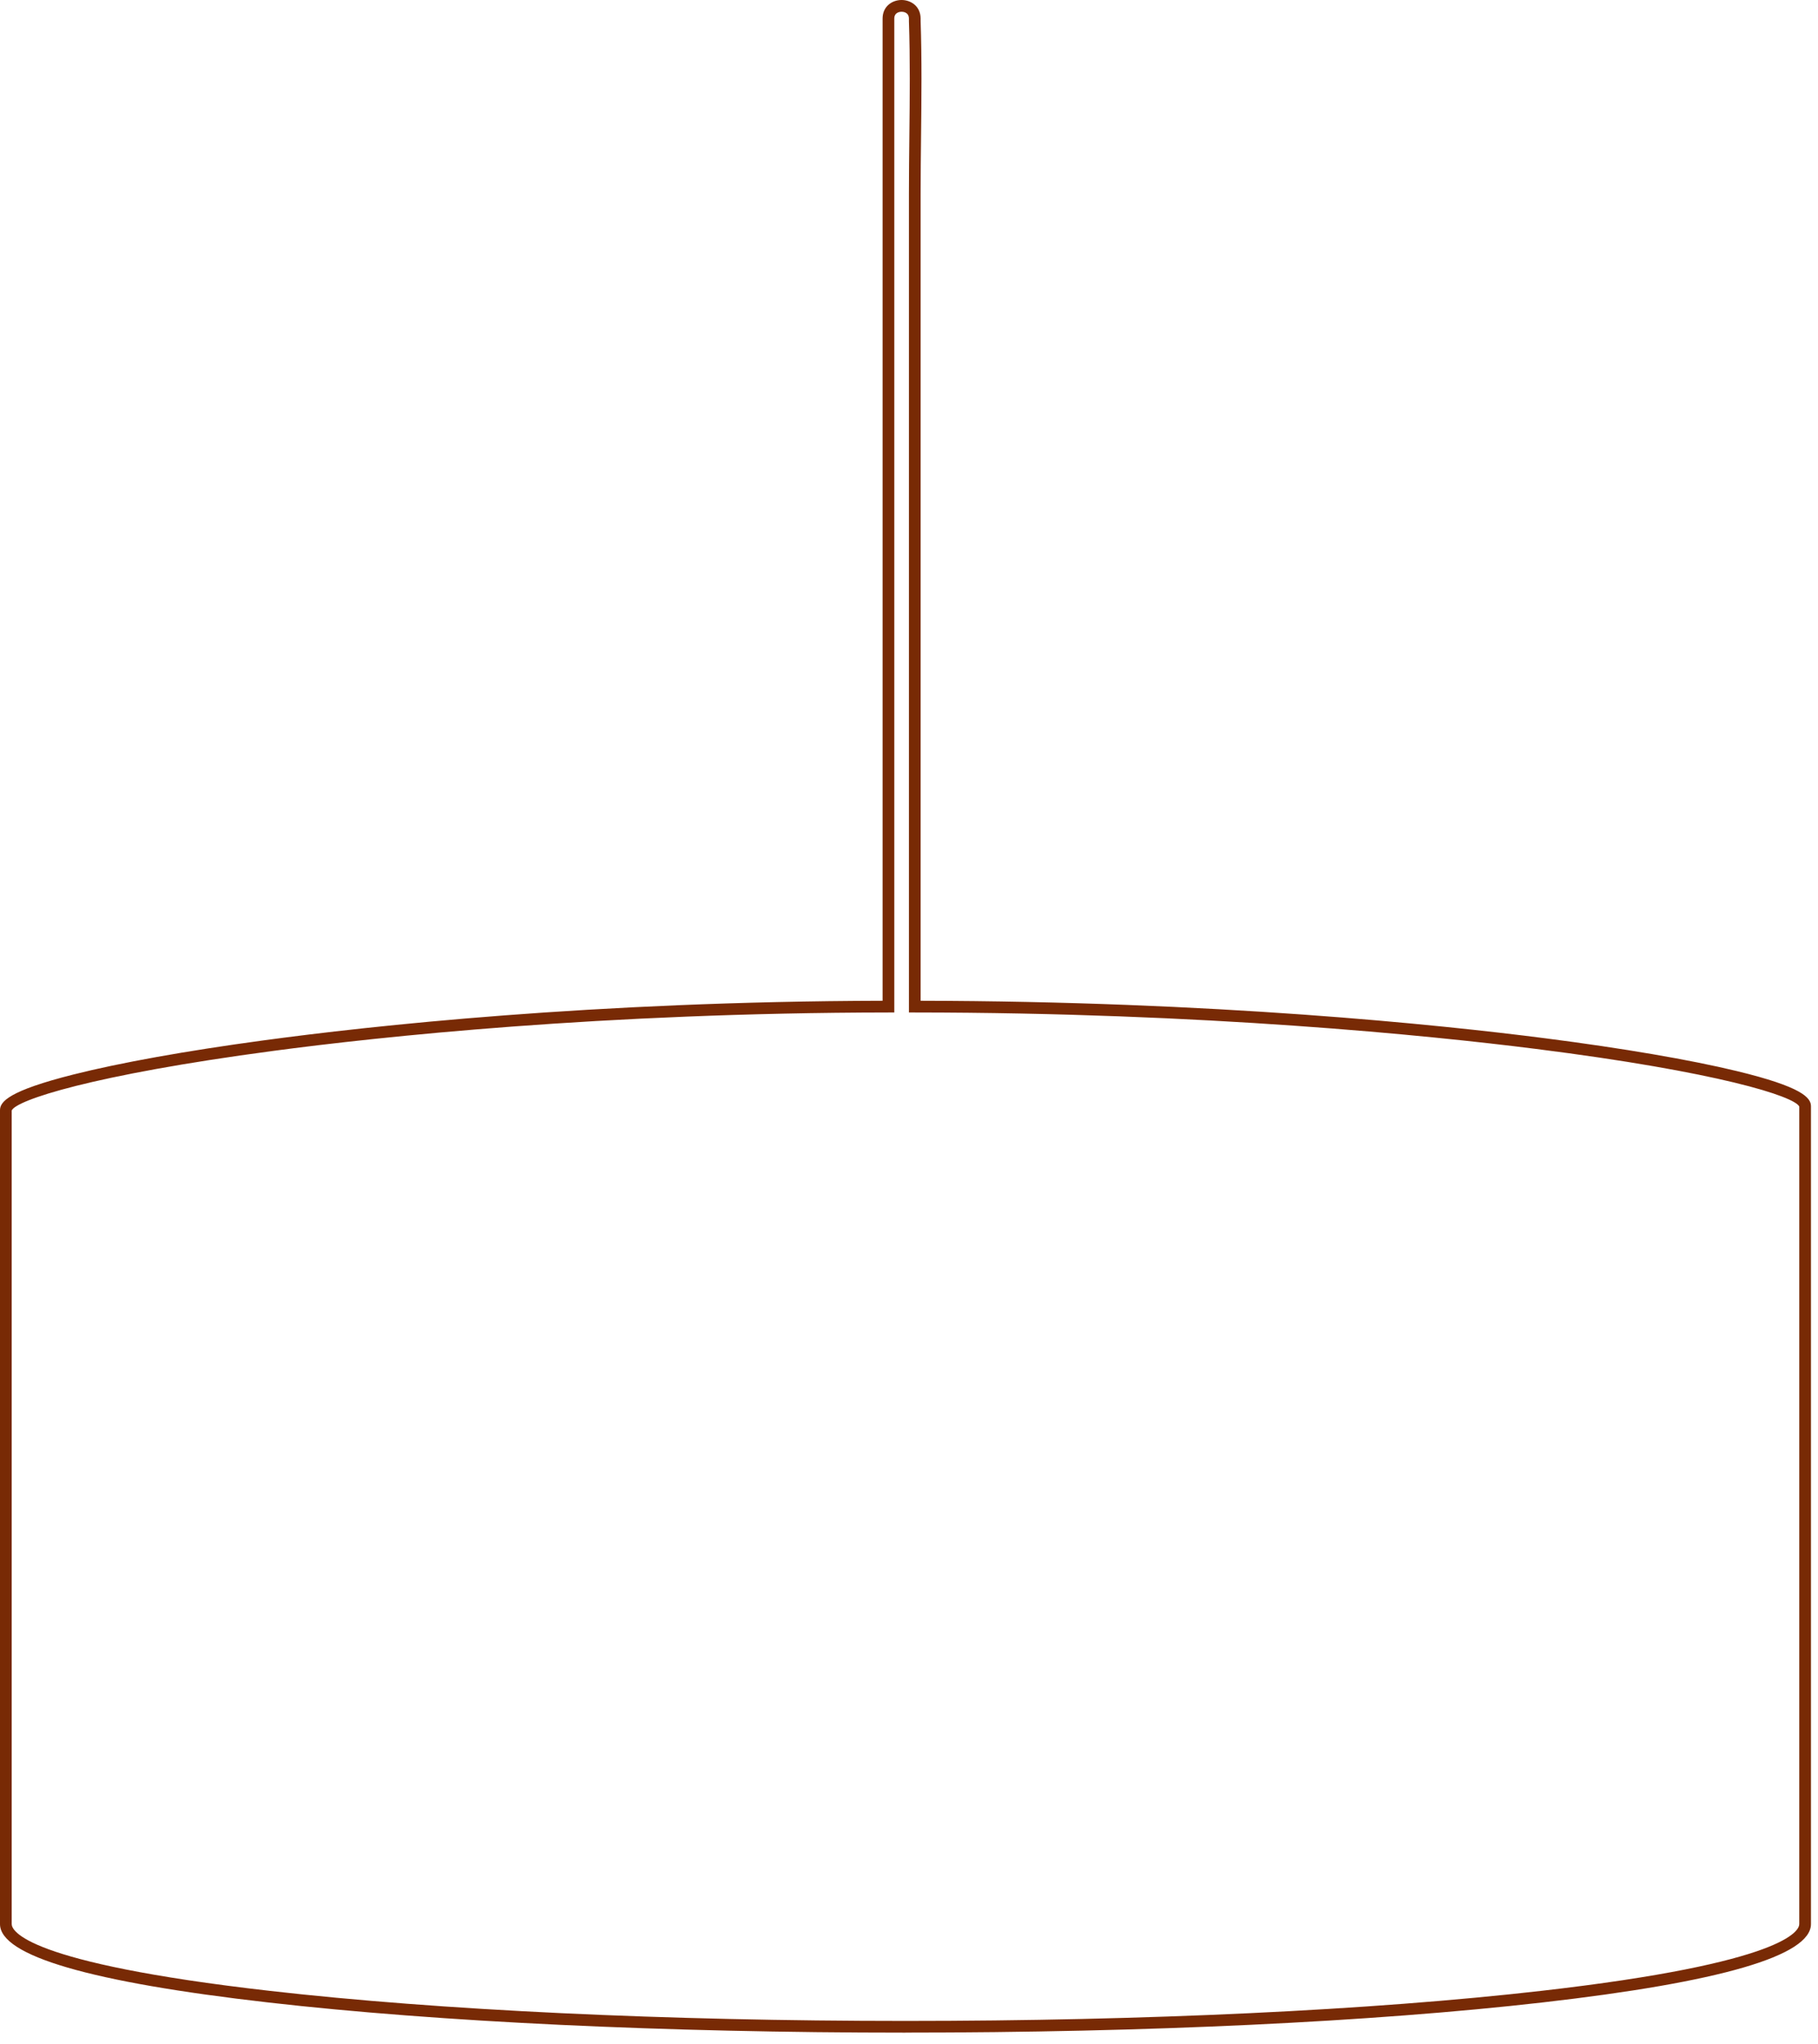 <svg xmlns="http://www.w3.org/2000/svg" fill="none" viewBox="0 0 137 154" height="154" width="137">
<path fill="#782A05" d="M68.235 153.132C50.109 153.132 33.068 152.327 20.248 150.863C6.813 149.332 0 147.342 0 144.955V83.636C0 82.995 0.658 82.178 5.543 80.947C9.073 80.059 14.008 79.171 19.819 78.384C27.892 77.287 44.654 75.445 66.51 75.395V1.399C66.51 0.479 67.23 0 67.941 0C68.652 0 69.375 0.482 69.375 1.399V1.464C69.375 1.496 69.375 1.528 69.375 1.561C69.472 4.462 69.44 7.415 69.408 10.275C69.393 11.698 69.375 13.167 69.375 14.61V75.395C91.49 75.433 108.348 77.182 116.457 78.222C122.339 78.981 127.323 79.833 130.868 80.688C135.803 81.881 136.47 82.698 136.47 83.339V144.952C136.47 147.339 129.657 149.326 116.222 150.86C103.402 152.324 86.361 153.129 68.235 153.129V153.132ZM0.882 83.657V144.955C0.882 145.426 1.819 147.874 20.348 149.987C33.136 151.445 50.142 152.25 68.235 152.25C86.328 152.25 103.334 151.448 116.122 149.987C134.651 147.874 135.588 145.426 135.588 144.955V83.363C135.233 82.602 129.548 80.762 115.696 79.016C107.628 77.999 90.825 76.291 68.934 76.276H68.494V14.61C68.494 13.164 68.511 11.692 68.526 10.266C68.558 7.418 68.591 4.473 68.494 1.593C68.494 1.549 68.494 1.502 68.494 1.455V1.402C68.494 0.908 68.035 0.885 67.941 0.885C67.847 0.885 67.391 0.908 67.391 1.402V76.276H66.951C45.31 76.303 28.601 78.105 20.568 79.174C6.857 81 1.232 82.887 0.882 83.657Z"></path>
</svg>
